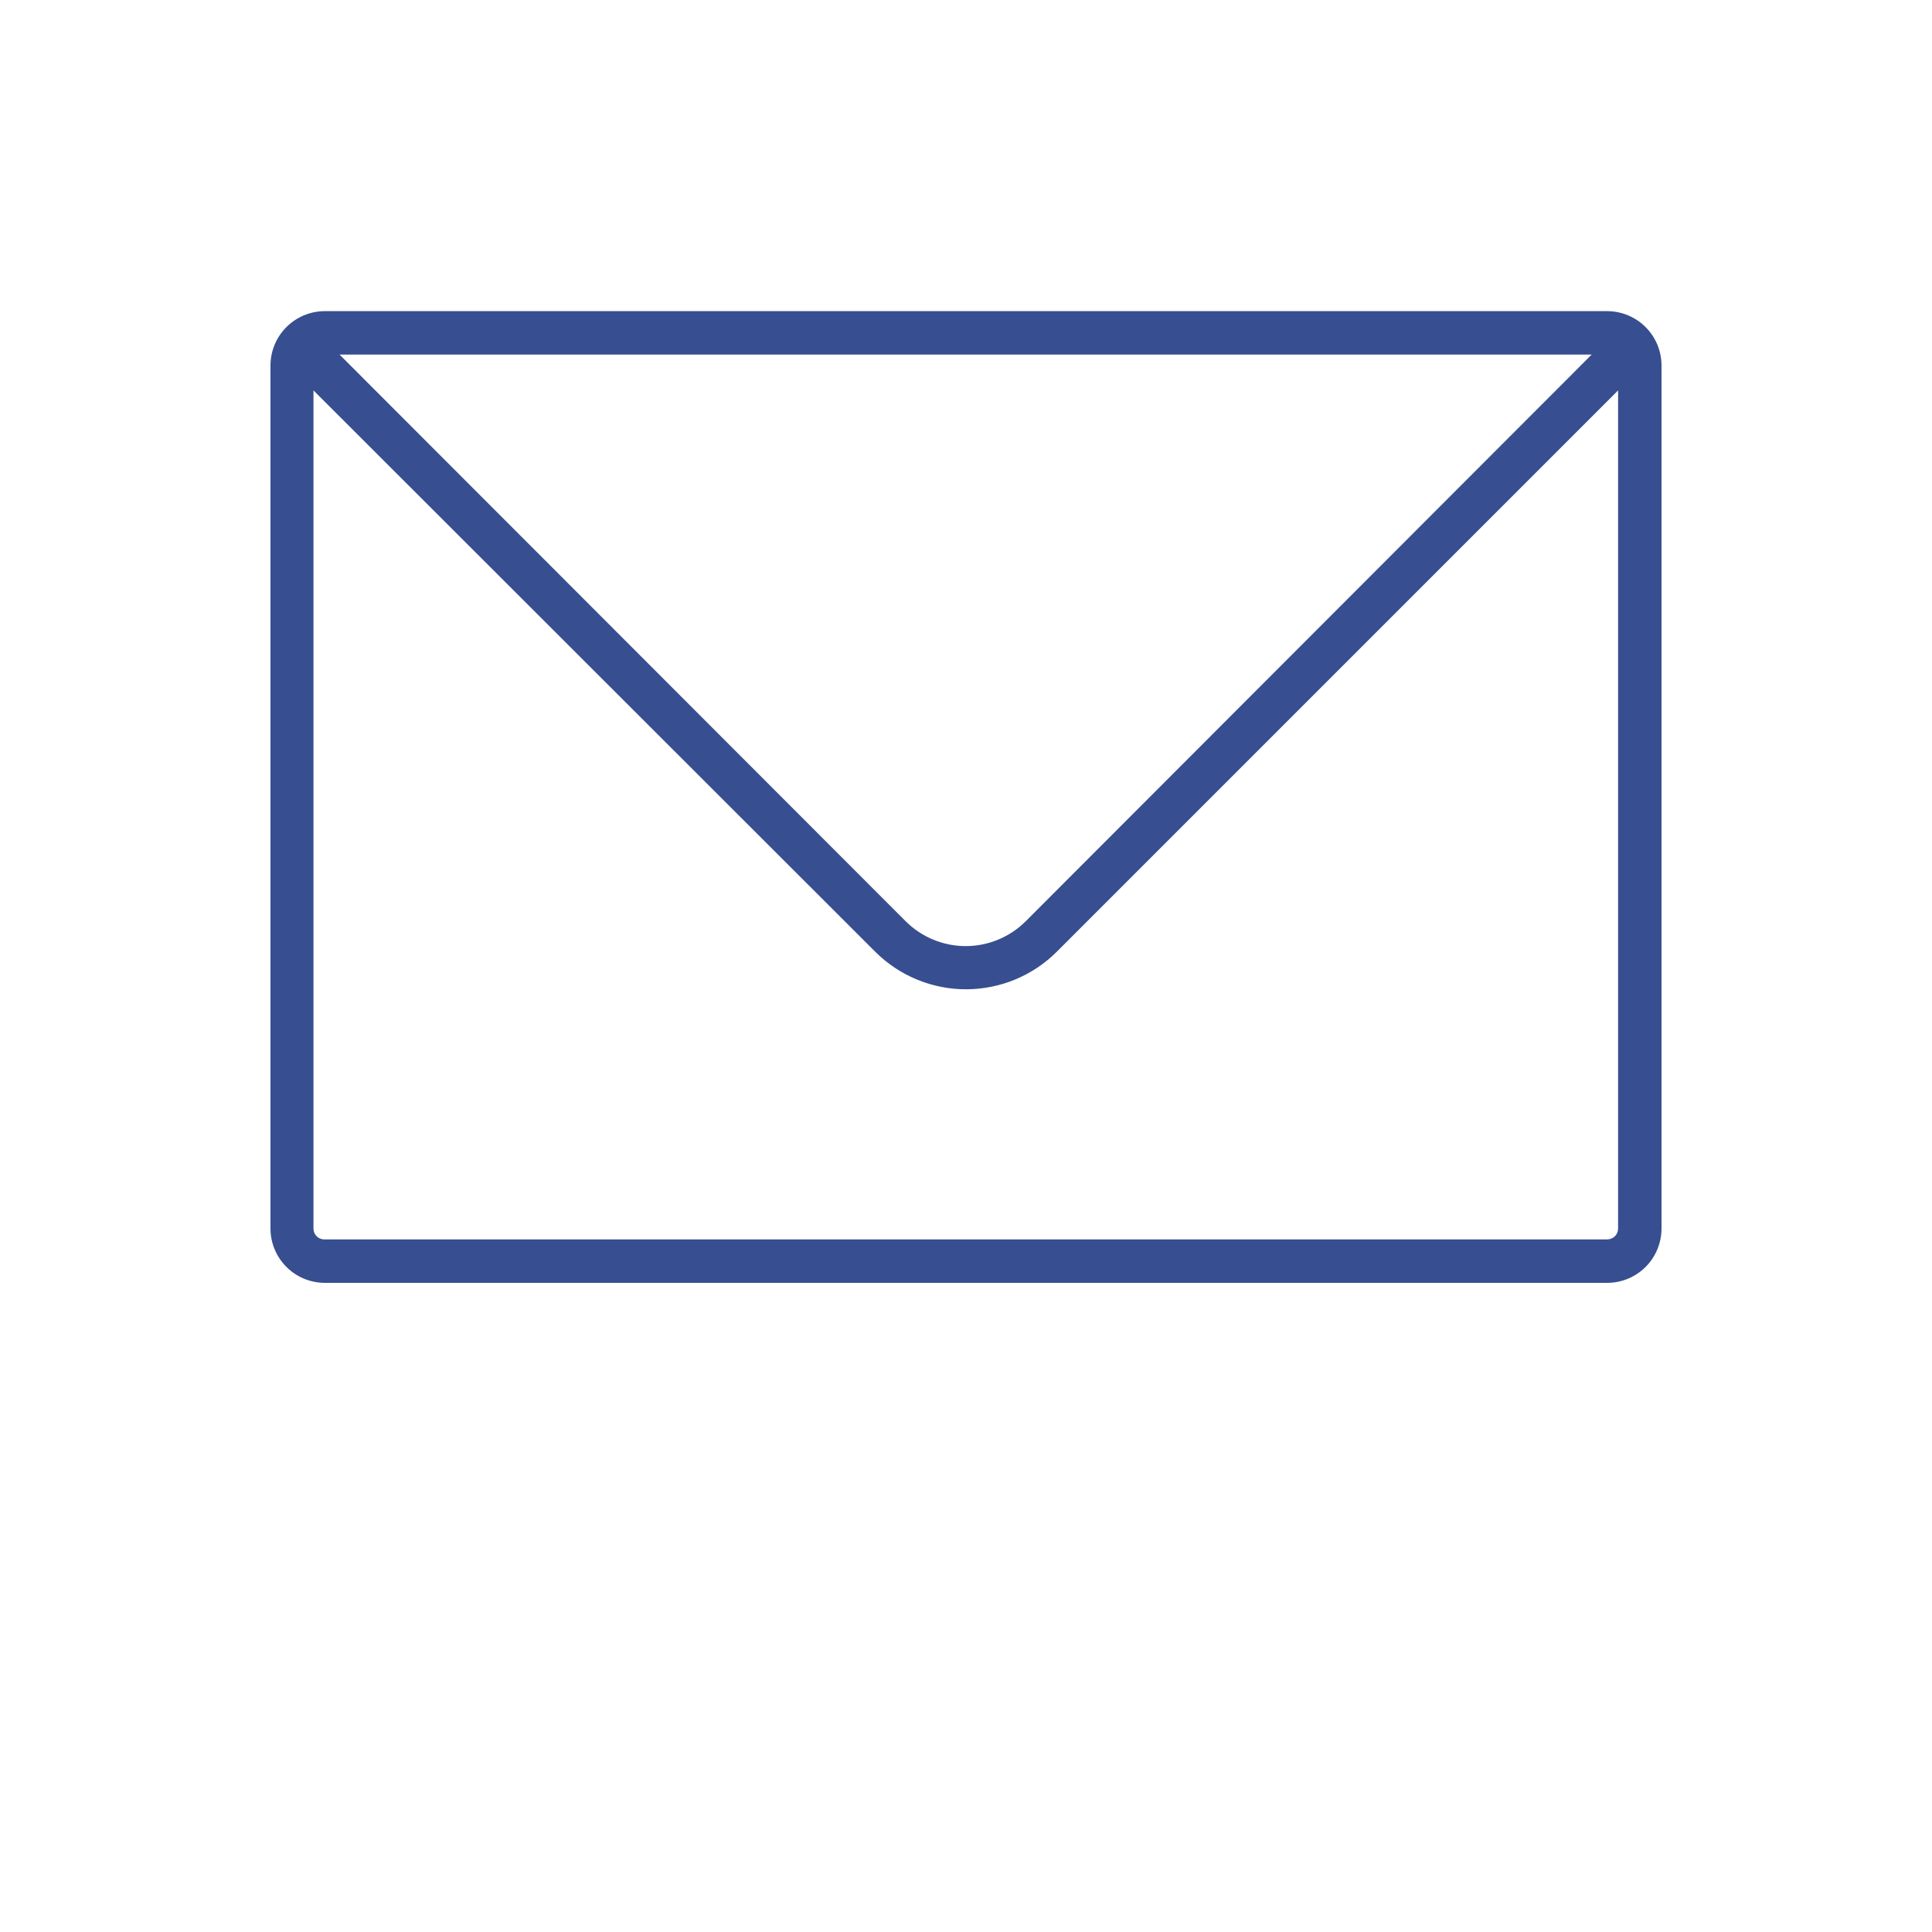 <?xml version="1.0" encoding="UTF-8"?> <svg xmlns="http://www.w3.org/2000/svg" width="40" height="40" viewBox="0 0 40 40" fill="none"> <path d="M33.274 6.442H6.714C6.418 6.445 6.135 6.565 5.927 6.775C5.718 6.985 5.601 7.269 5.6 7.565V25.434C5.6 25.733 5.719 26.019 5.93 26.23C6.141 26.442 6.428 26.56 6.726 26.56H33.286C33.583 26.557 33.866 26.437 34.075 26.226C34.283 26.015 34.4 25.73 34.4 25.434V7.565C34.399 7.267 34.28 6.981 34.069 6.771C33.858 6.56 33.572 6.442 33.274 6.442L33.274 6.442ZM32.954 7.341L21.238 19.072C20.908 19.402 20.46 19.588 19.993 19.588C19.527 19.588 19.079 19.402 18.749 19.072L7.03 7.341H32.954ZM33.274 25.661H6.714C6.59 25.661 6.49 25.561 6.49 25.437V8.083L18.128 19.712C18.629 20.208 19.306 20.485 20.011 20.482C20.716 20.479 21.392 20.196 21.888 19.696L33.501 8.083V25.433C33.502 25.494 33.478 25.552 33.435 25.595C33.393 25.637 33.334 25.661 33.274 25.66L33.274 25.661Z" fill="#374E90"></path> </svg> 